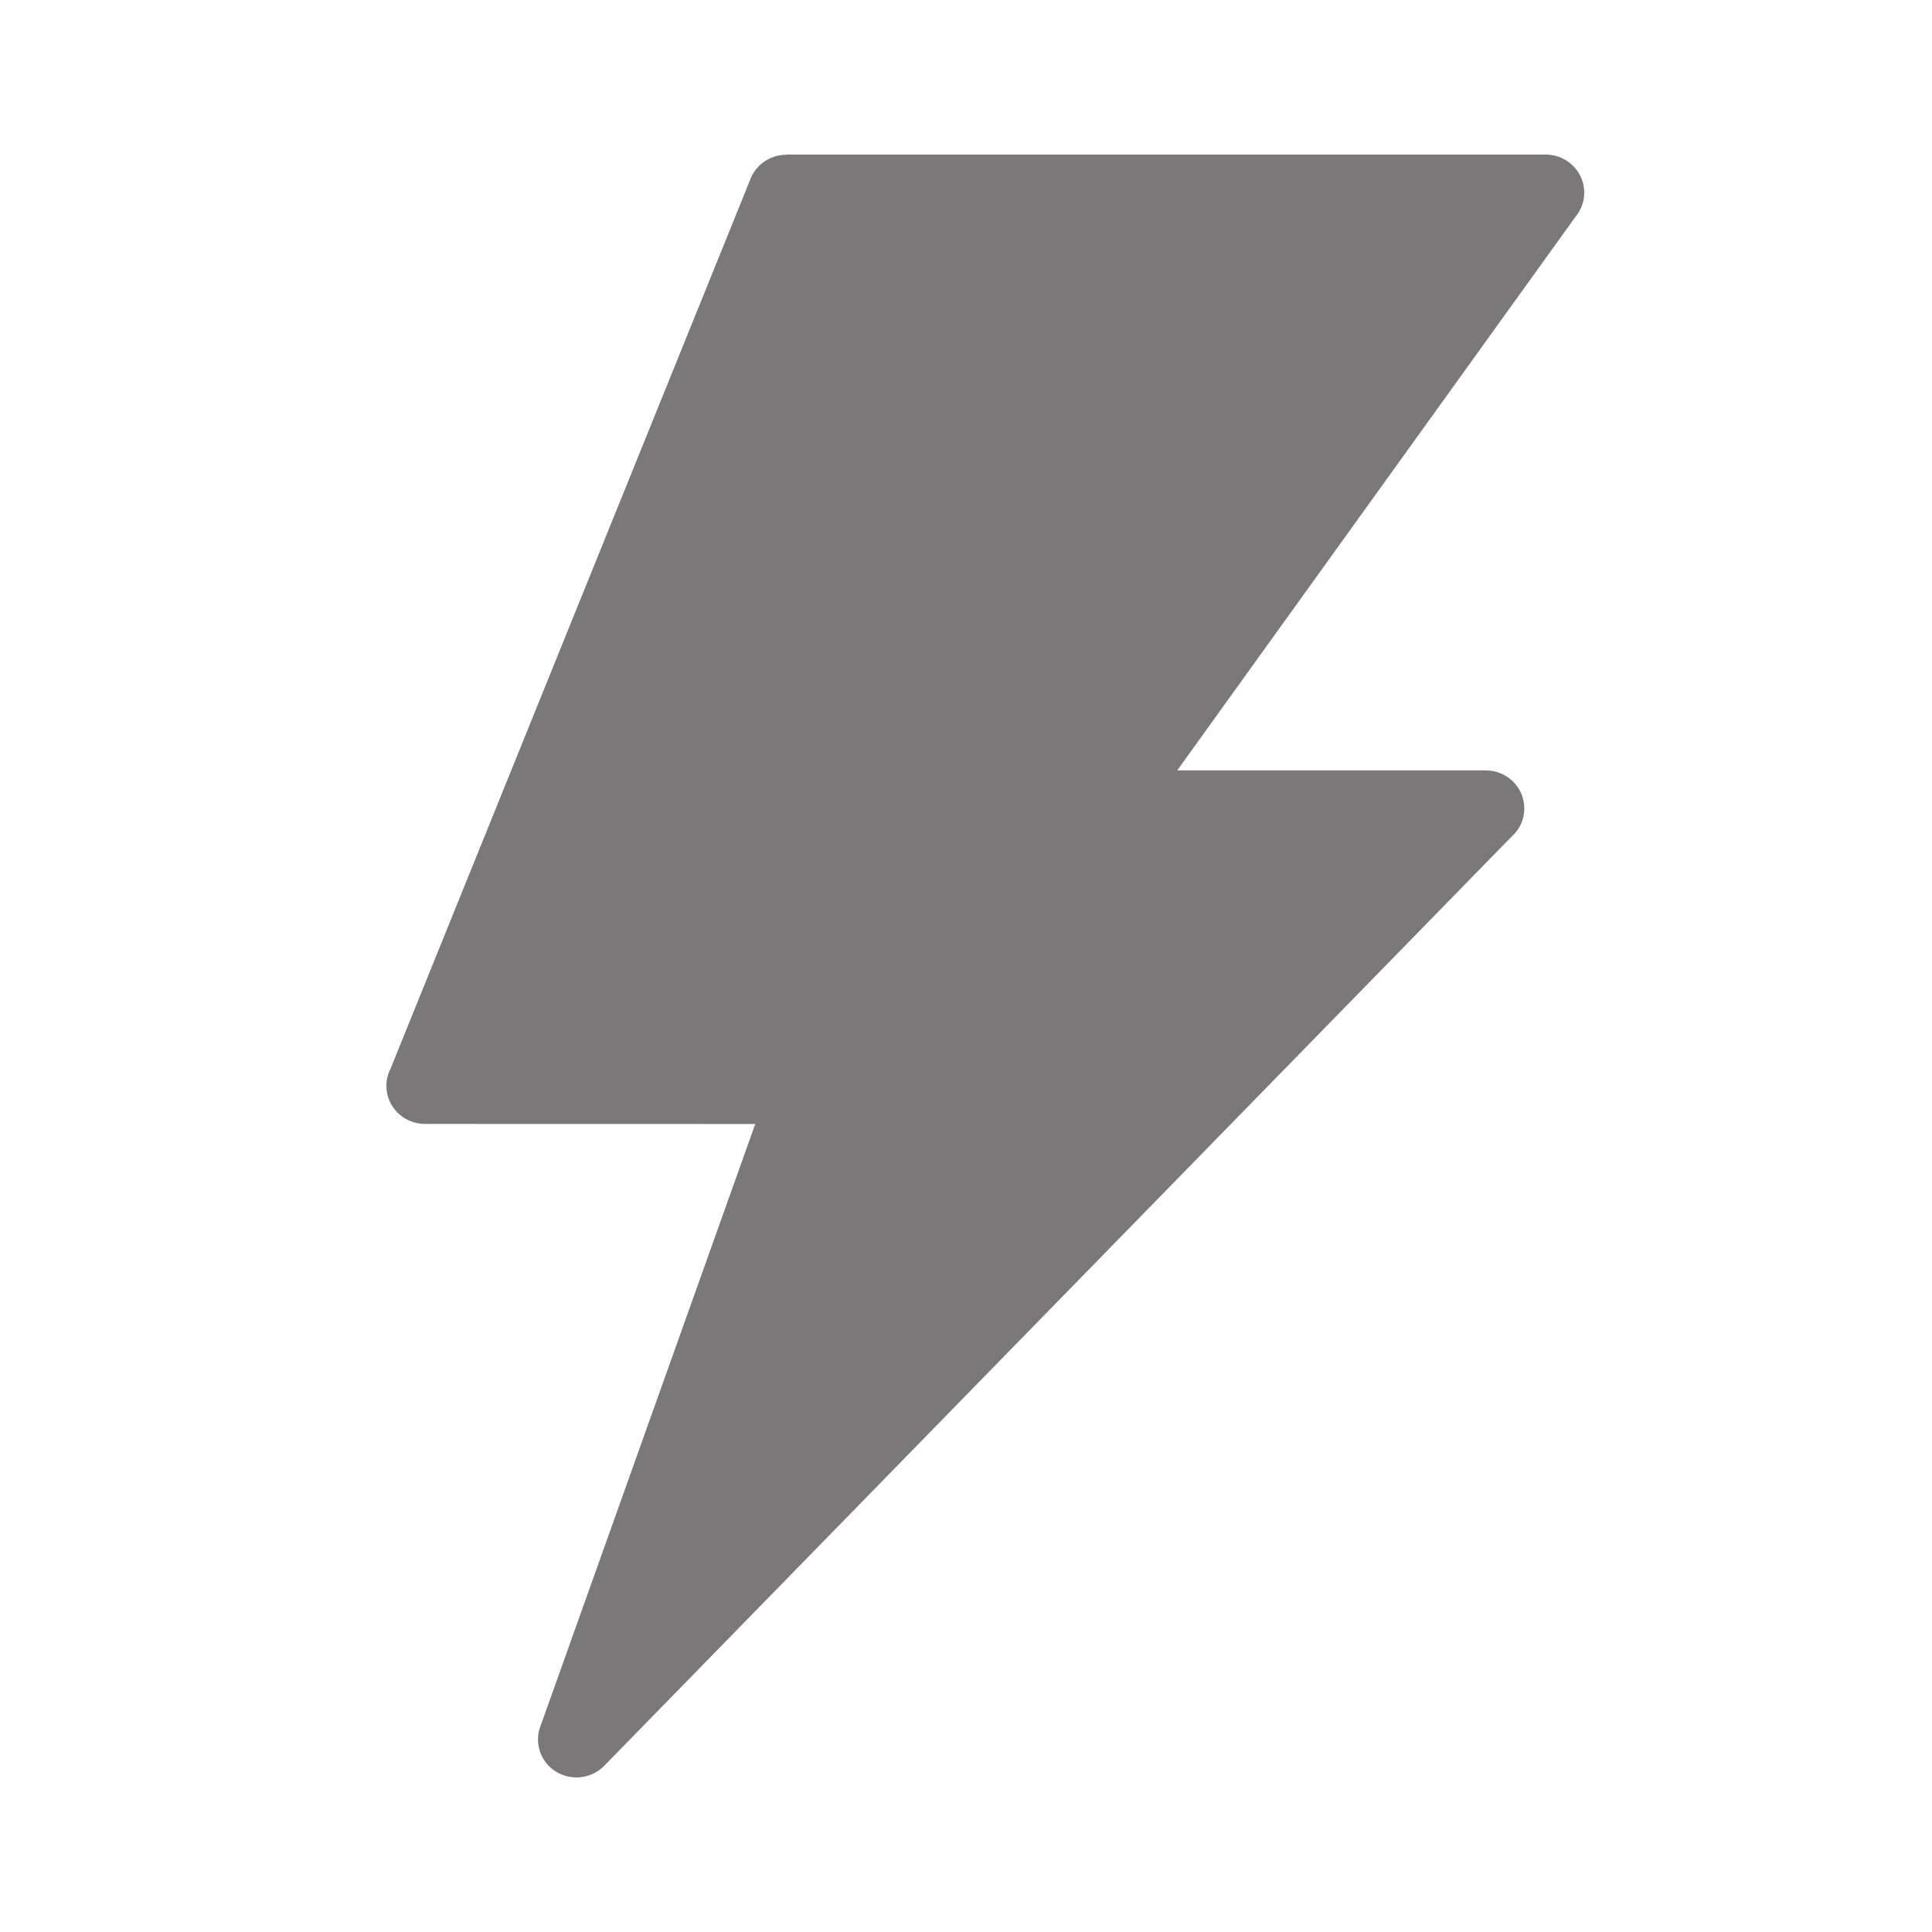 <?xml version="1.0" encoding="UTF-8"?>
<svg width="50px" height="50px" viewBox="0 0 50 50" version="1.1" xmlns="http://www.w3.org/2000/svg" xmlns:xlink="http://www.w3.org/1999/xlink">
    <title>icon-power</title>
    <g id="icon-power" stroke="none" stroke-width="1" fill="none" fill-rule="evenodd">
        <g id="noun-power-5959181-7B797A" transform="translate(10, 4)" fill="#7A7879">
            <path d="M10.348,0 L30.002,0 C30.553,0 31,0.44 31,0.984 C31,1.223 30.914,1.442 30.771,1.613 L20.466,15.938 L28.45,15.938 C29.002,15.938 29.449,16.378 29.449,16.922 C29.449,17.214 29.321,17.475 29.116,17.655 L5.637,41.699 C5.255,42.089 4.625,42.101 4.229,41.727 C3.93,41.444 3.849,41.02 3.991,40.663 L9.546,25.089 L0.998,25.087 C0.447,25.087 0,24.647 0,24.103 C0,23.941 0.039,23.789 0.109,23.654 L9.426,0.623 C9.582,0.238 9.955,0.005 10.35,0.005 L10.35,0.001 L10.348,0 Z" id="Path"></path>
        </g>
    </g>
</svg>
